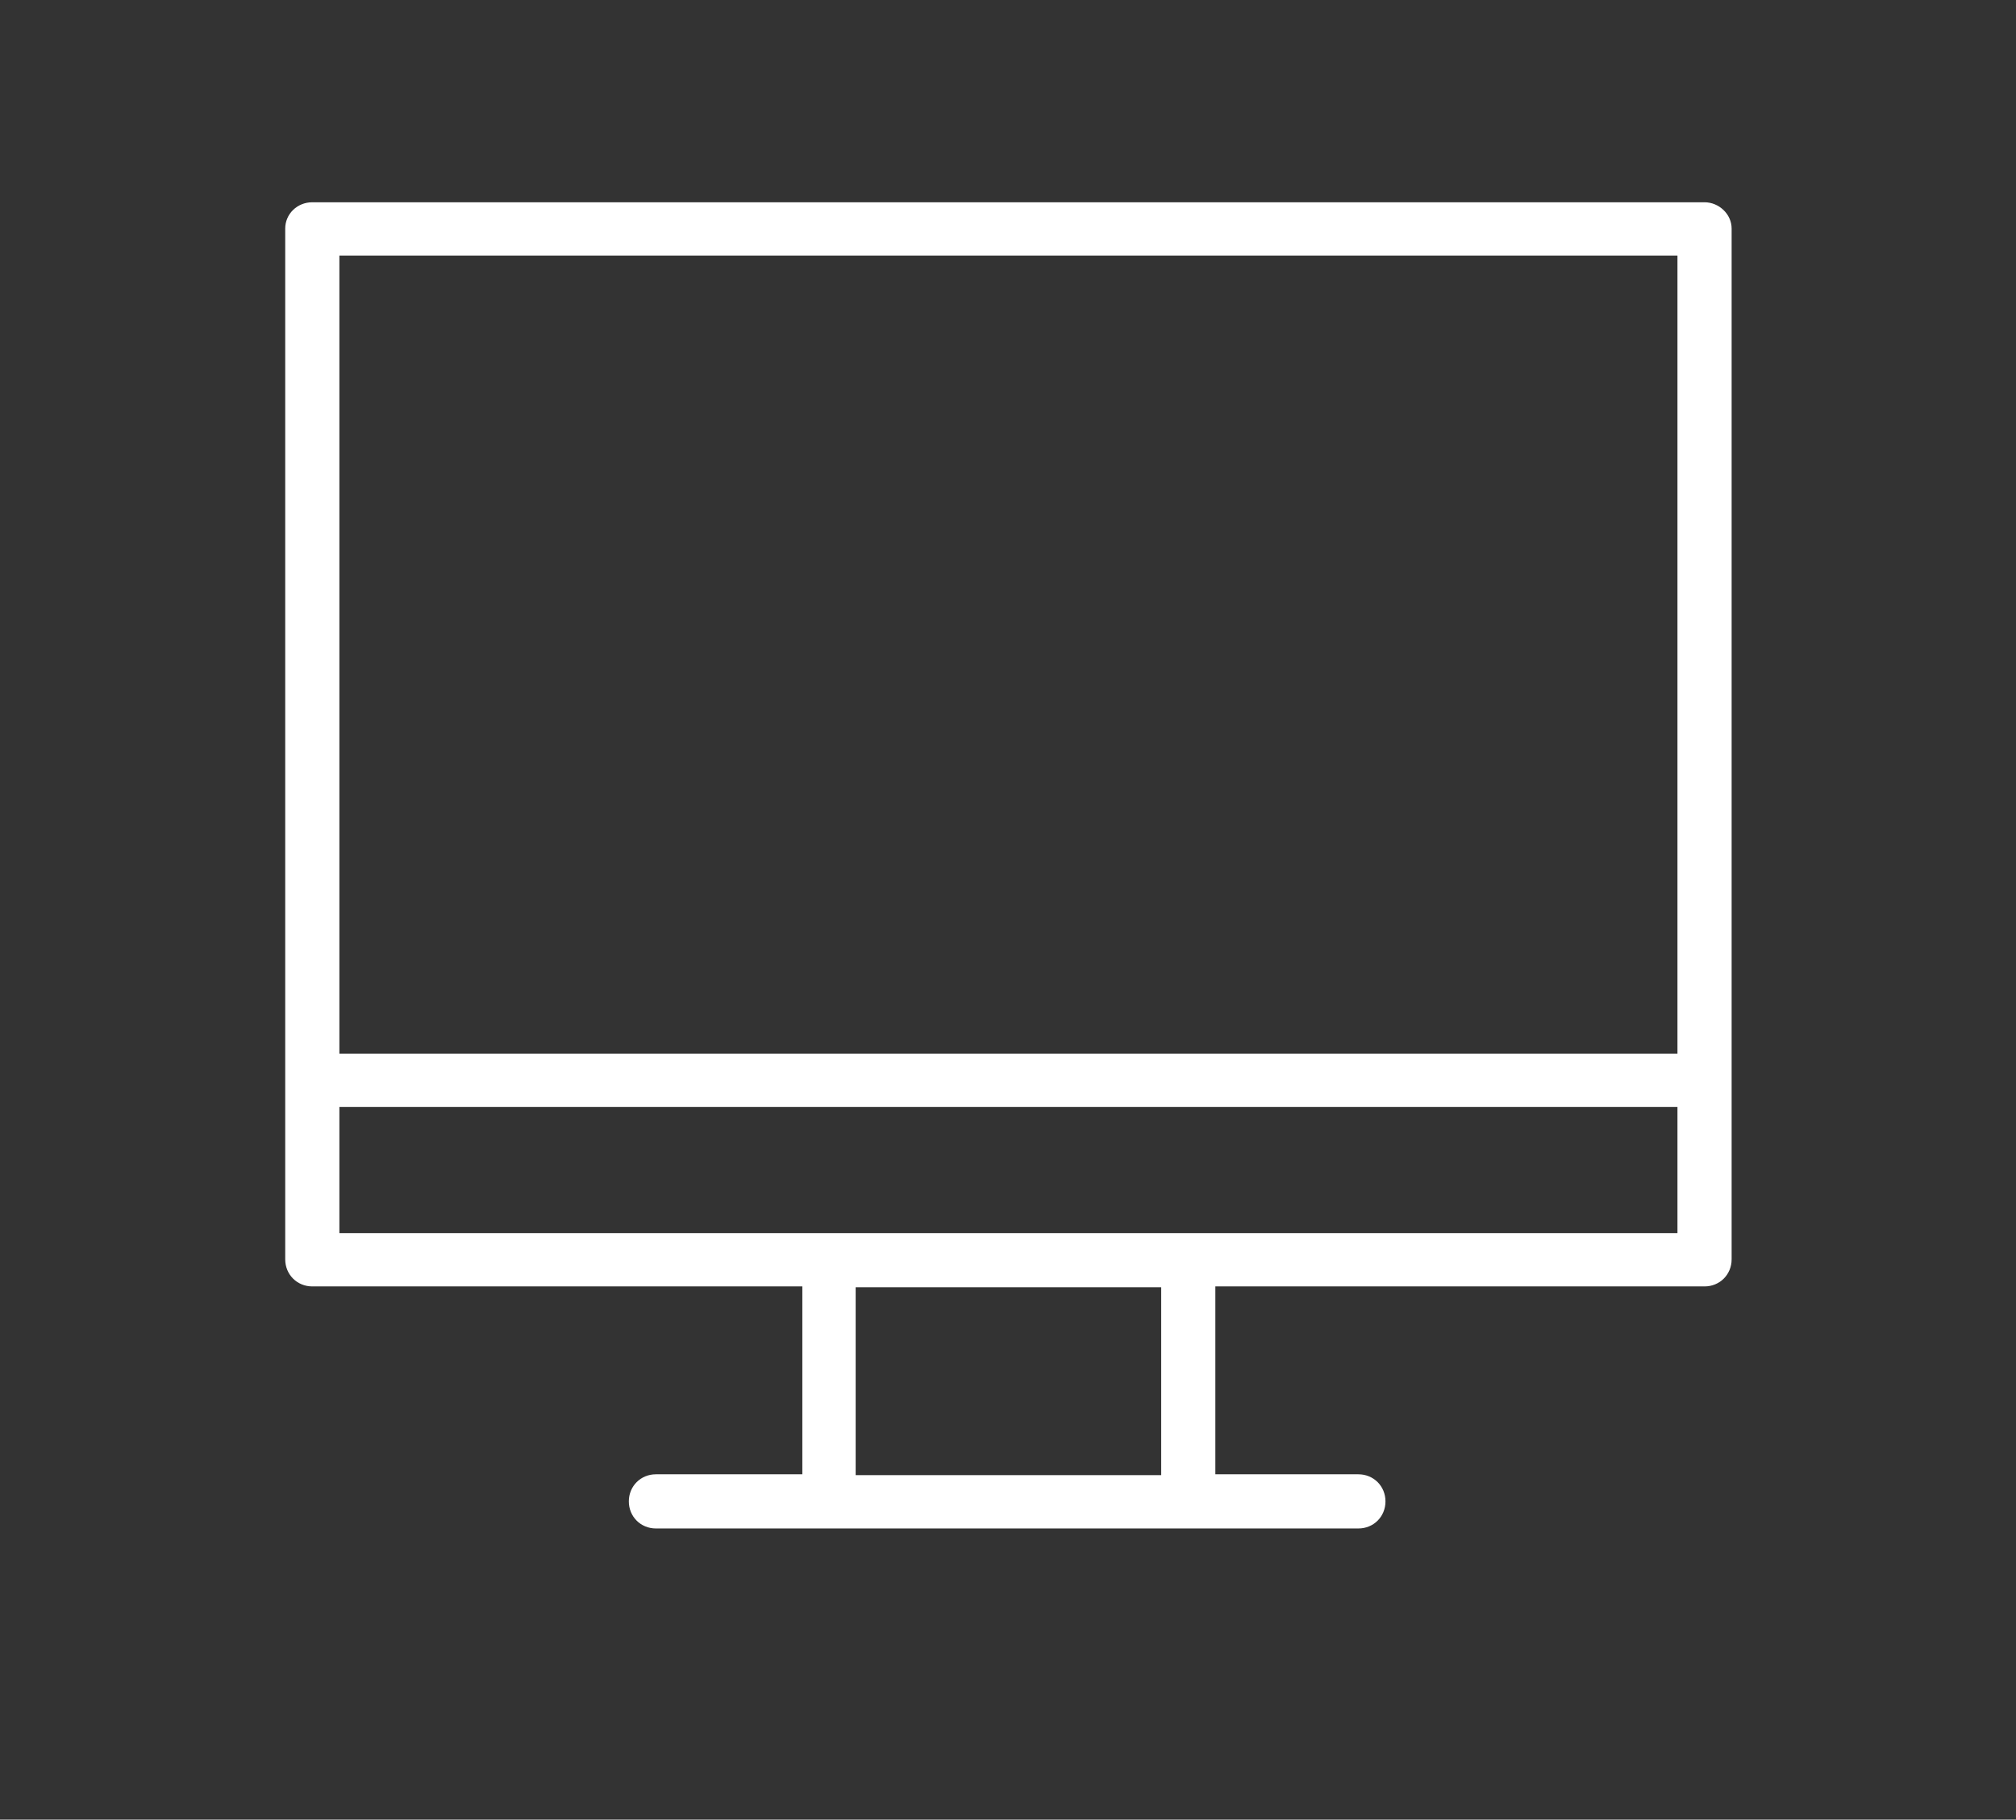 <?xml version="1.0" encoding="UTF-8"?> <!-- Generator: Adobe Illustrator 28.0.0, SVG Export Plug-In . SVG Version: 6.00 Build 0) --> <svg xmlns="http://www.w3.org/2000/svg" xmlns:xlink="http://www.w3.org/1999/xlink" version="1.1" id="Capa_1" x="0px" y="0px" viewBox="0 0 23.82 21.5" style="enable-background:new 0 0 23.82 21.5;" xml:space="preserve"><rect x="0" y="0" width="23.82" height="21.5" fill="#333333" stroke="none"/> <style type="text/css"> .st0{fill:#FFFFFF;} </style> <g id="Fondo"> </g> <g id="Informacion"> <g> <path class="st0" d="M20.14,2.39H3.69c-0.18,0-0.32,0.14-0.32,0.31v12.18c0,0.18,0.14,0.32,0.32,0.32h5.79v2.22H7.75 c-0.18,0-0.32,0.14-0.32,0.32s0.14,0.32,0.32,0.32h8.3c0.18,0,0.32-0.14,0.32-0.32s-0.14-0.32-0.32-0.32h-1.69V15.2h5.78 c0.18,0,0.32-0.14,0.32-0.32V2.7C20.46,2.53,20.31,2.39,20.14,2.39z M13.72,15.21v2.22h-3.61v-2.22H13.72z M4.01,14.57v-1.49 h15.81v1.49H4.01z M19.82,12.45H4.01V3.02h15.81V12.45z"></path> </g> </g> <g id="Web"> </g> </svg> 